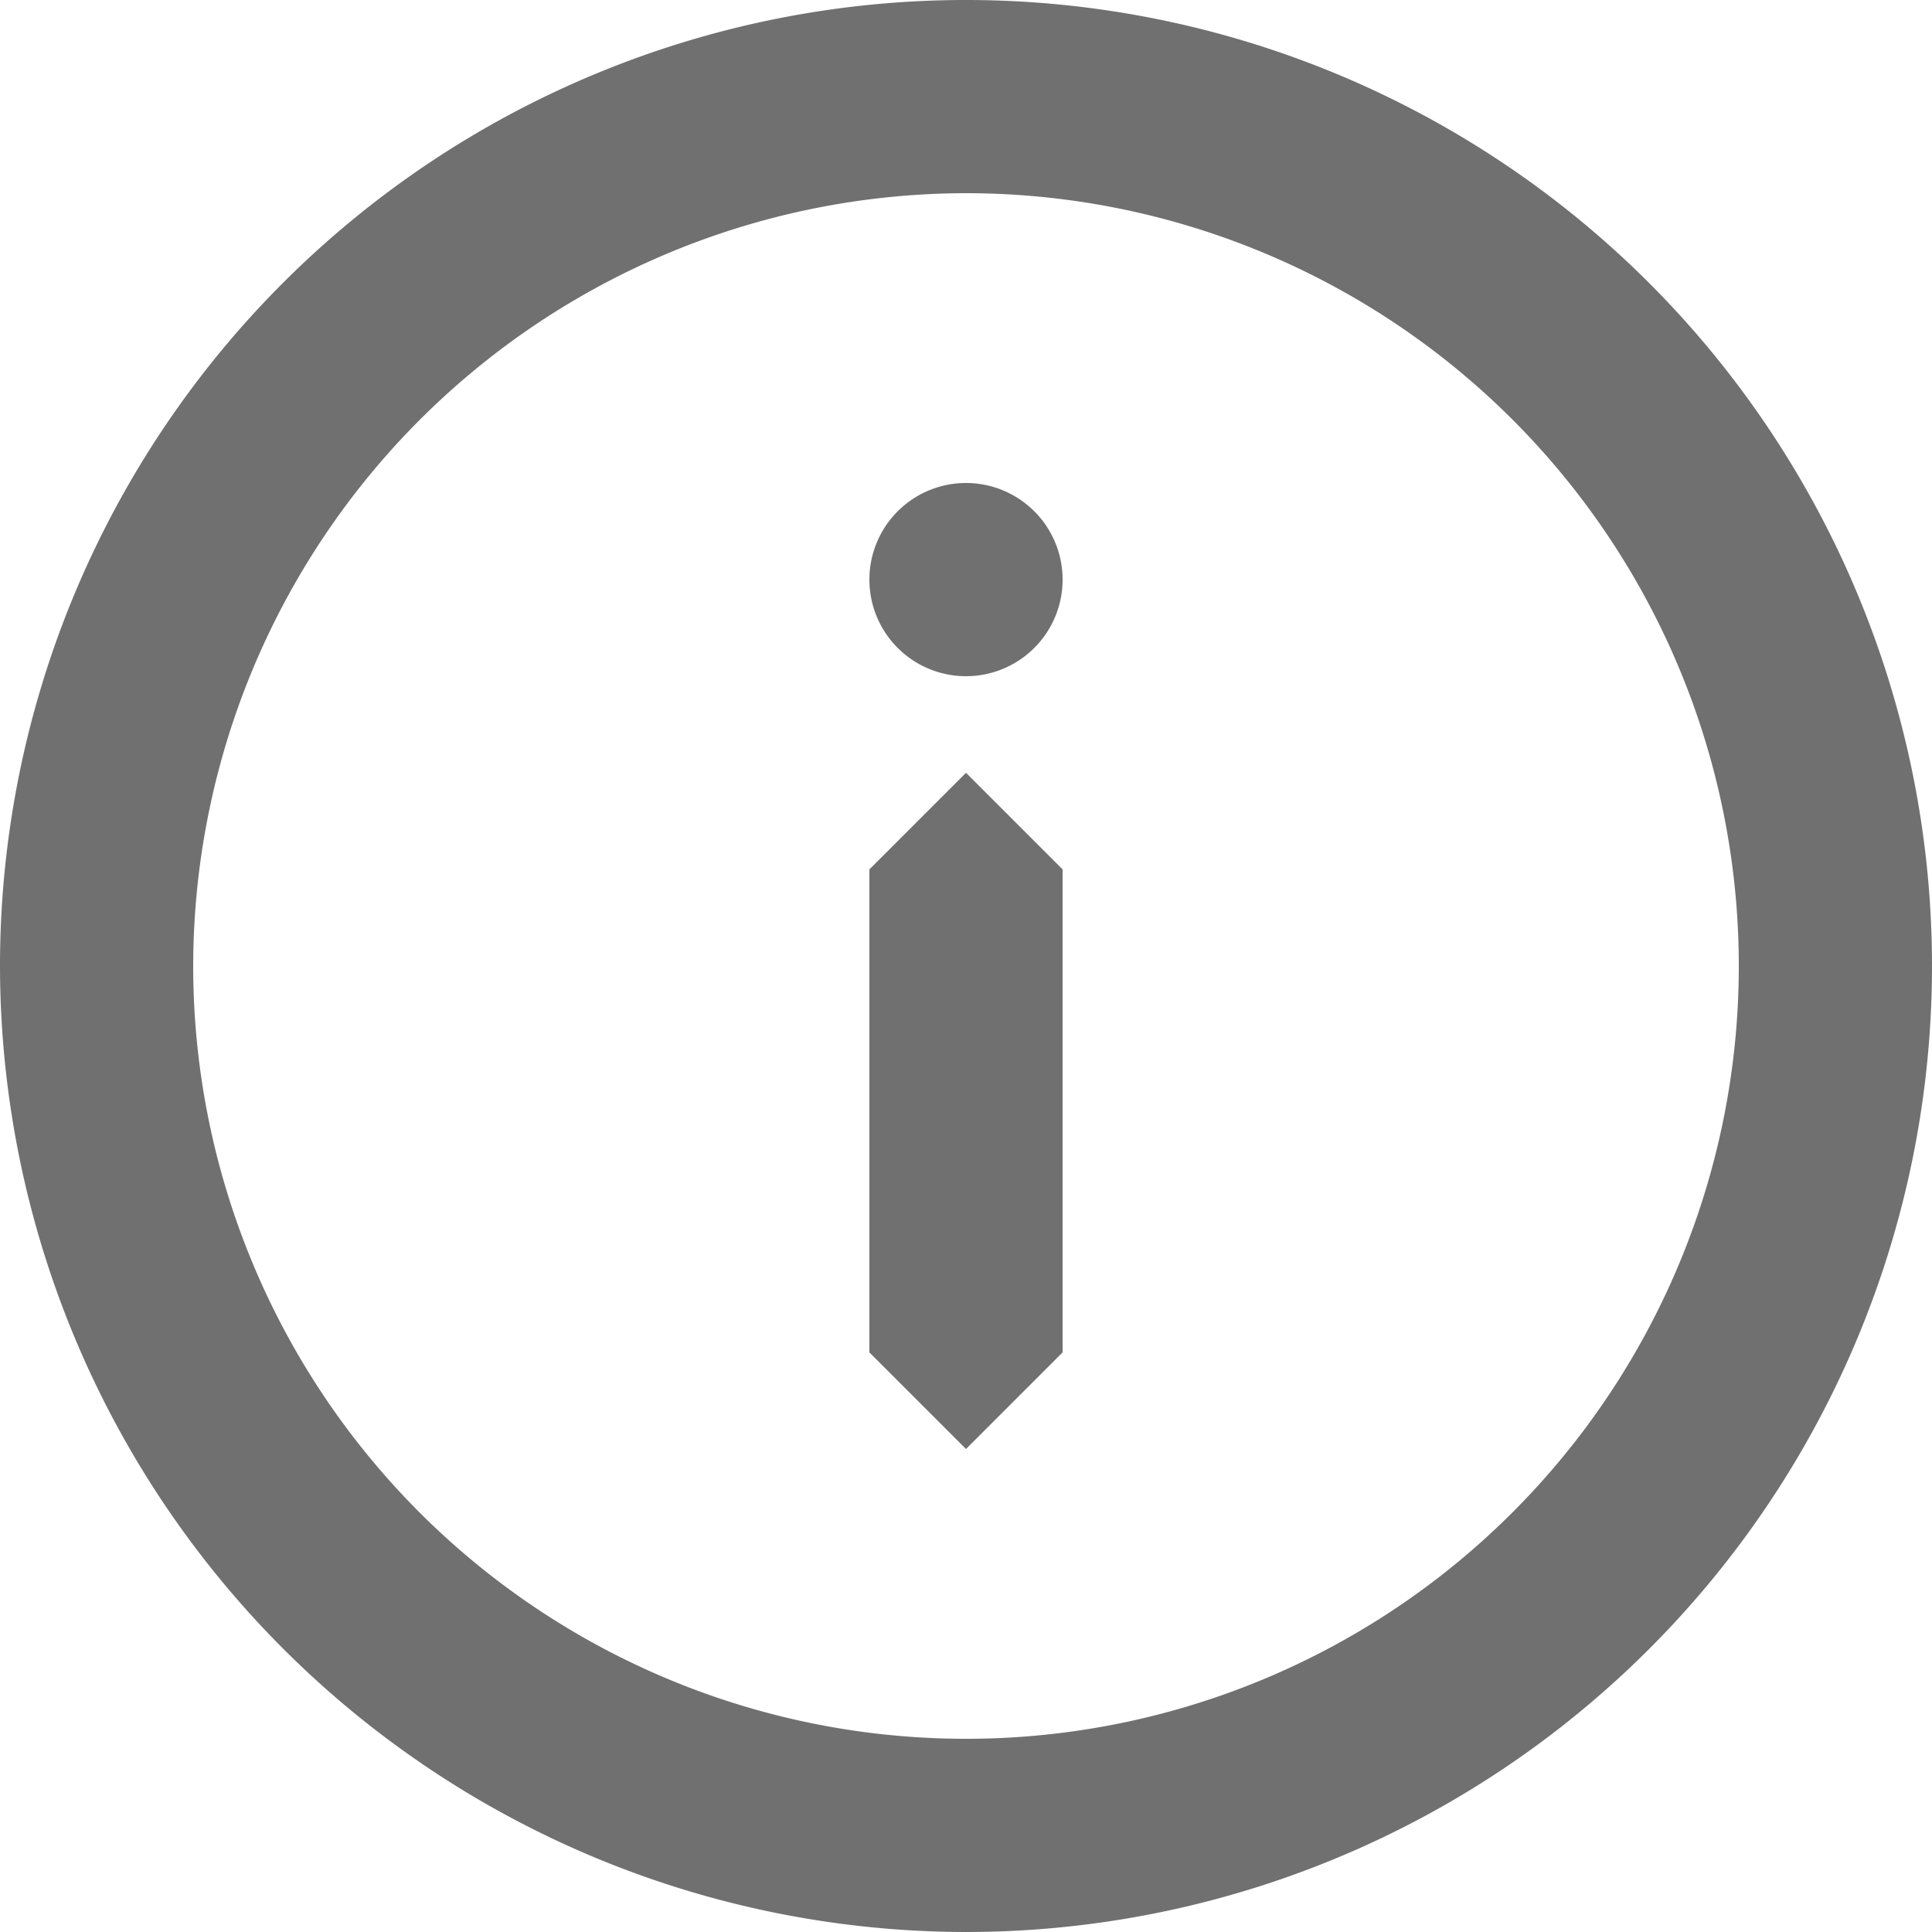 <svg xmlns="http://www.w3.org/2000/svg" width="13" height="13" viewBox="0 0 13 13">
  <path id="Combined_Shape" data-name="Combined Shape" d="M0,6.5A6.5,6.5,0,1,1,6.5,13,6.507,6.507,0,0,1,0,6.5Zm1.3,0A5.2,5.2,0,1,0,6.5,1.3,5.206,5.206,0,0,0,1.3,6.5ZM5.85,9.1V5.85L6.5,5.2l.65.65V9.1l-.65.65Zm0-5.2a.65.65,0,1,1,.65.65A.65.65,0,0,1,5.85,3.9Z" fill="#707070"/>
</svg>
 